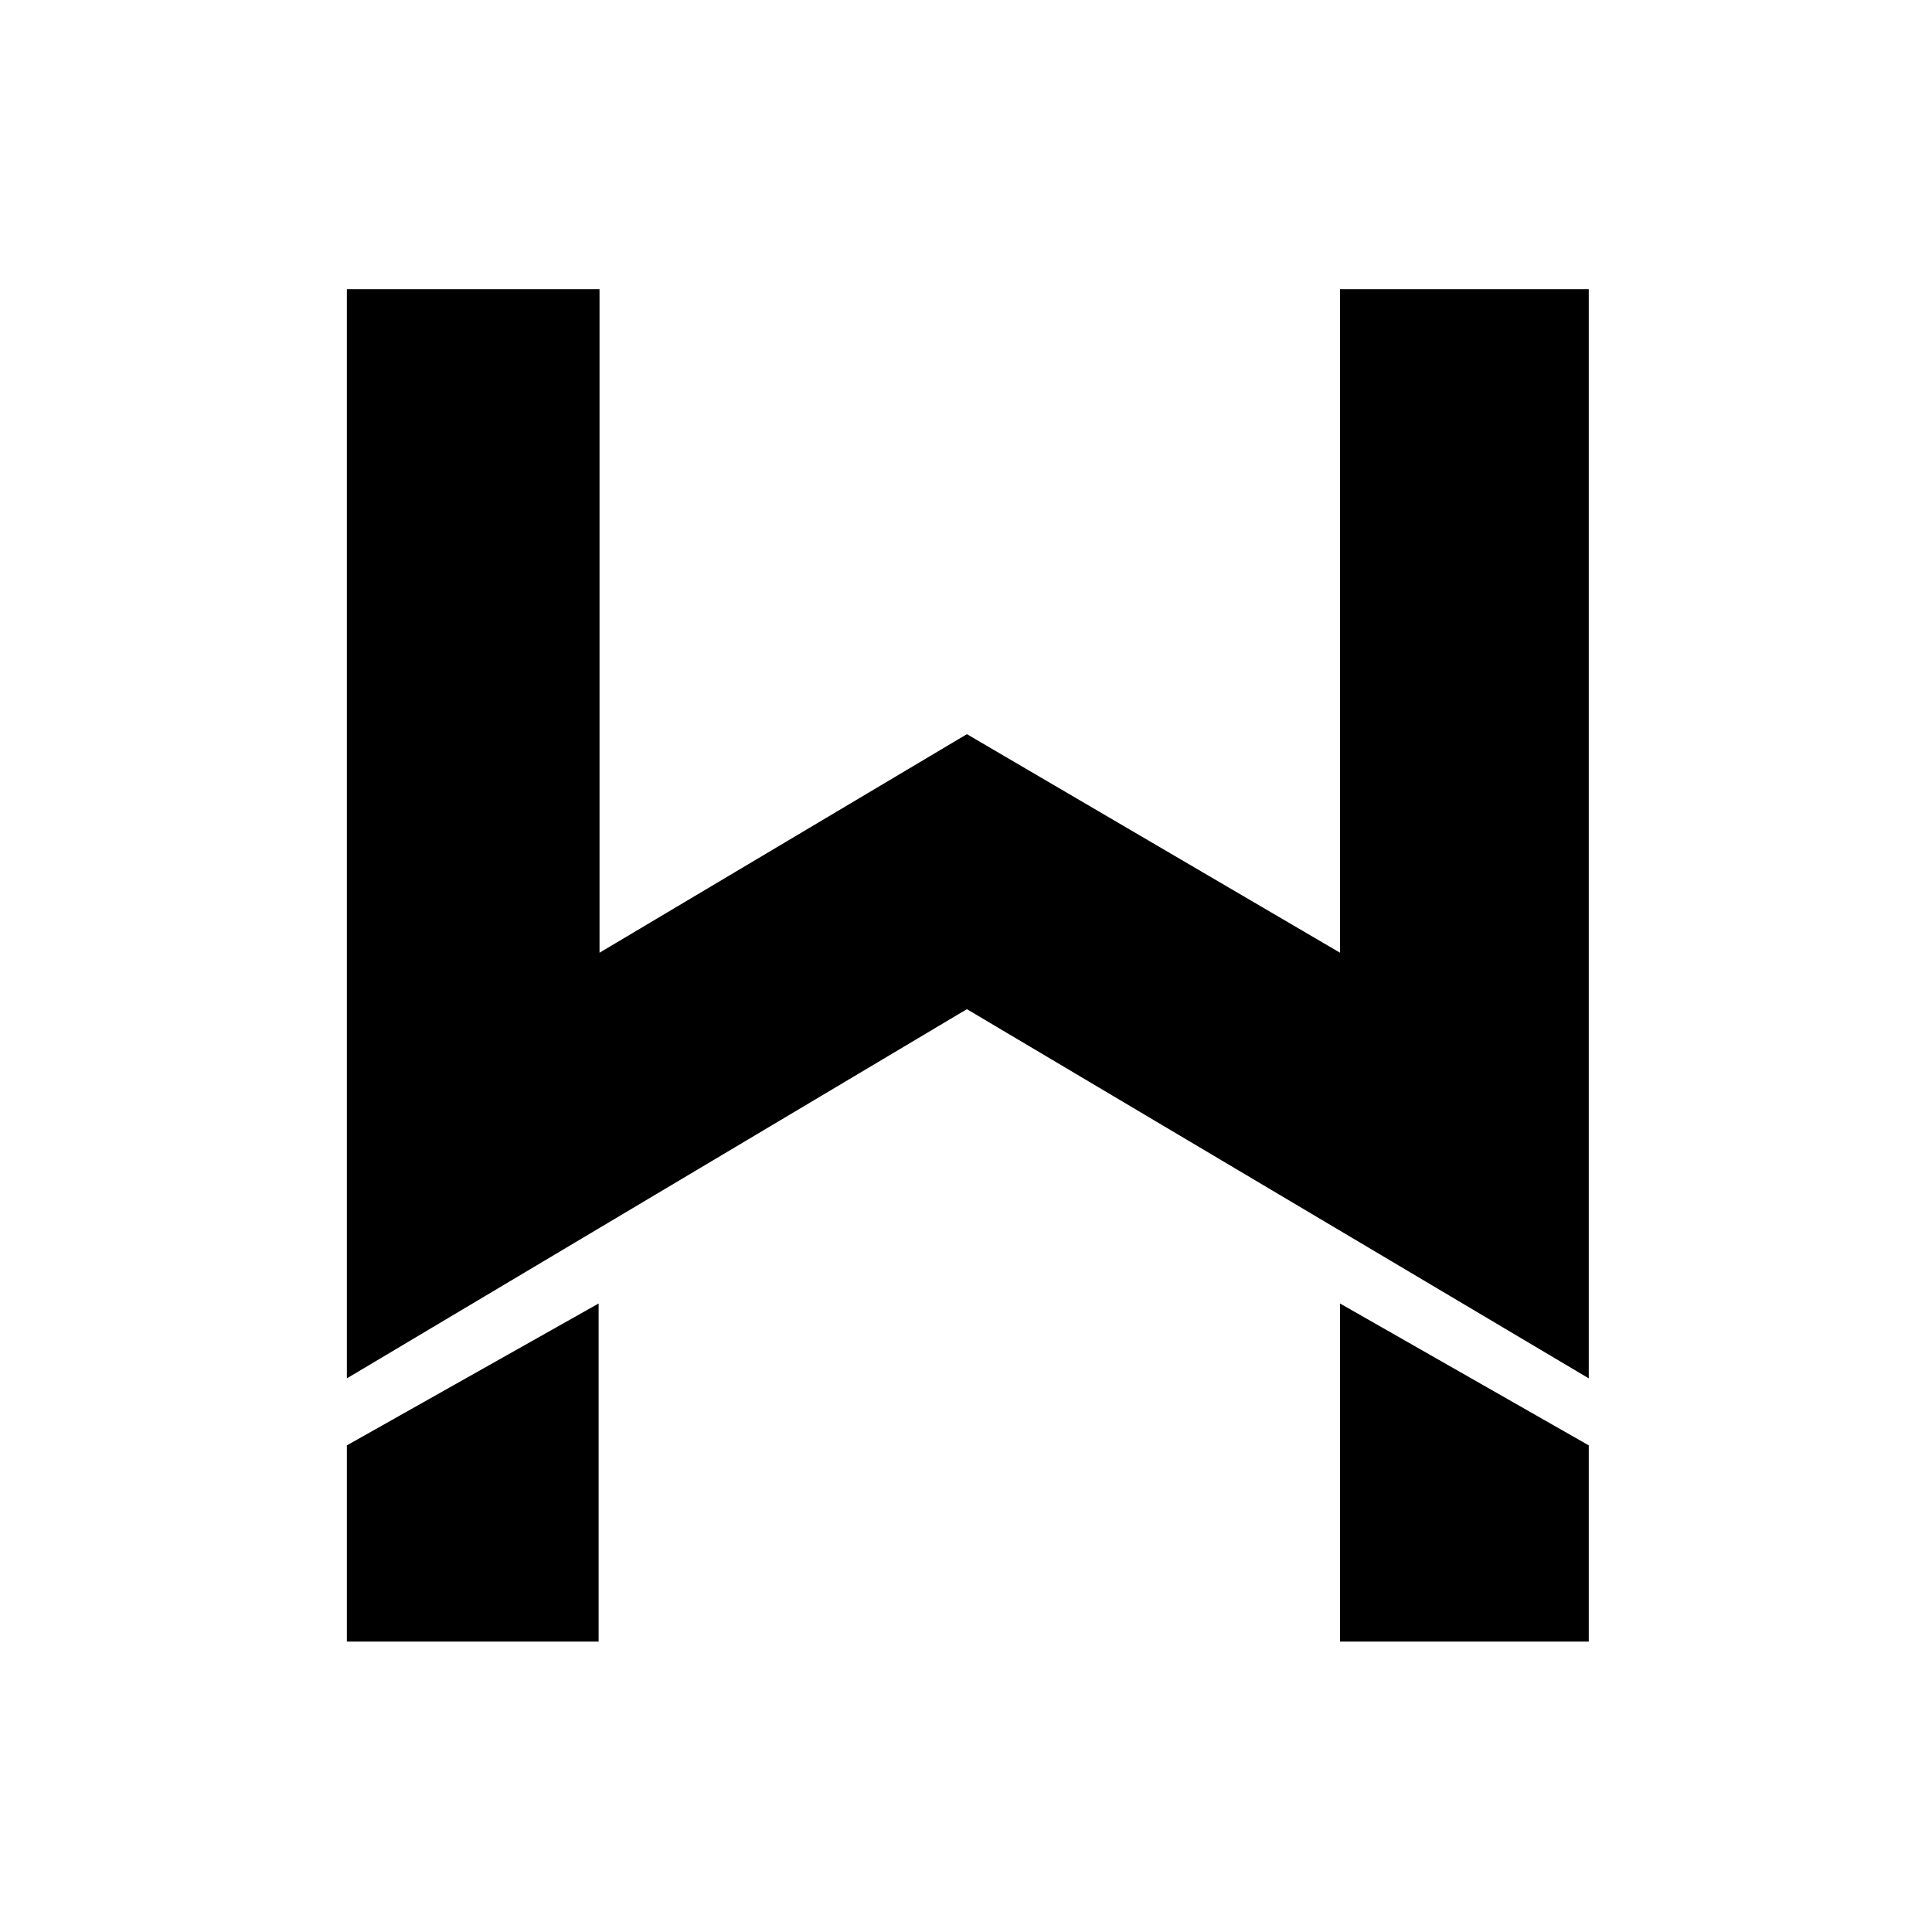 <svg xmlns="http://www.w3.org/2000/svg" viewBox="0 0 640 640"><!--! Font Awesome Pro 7.1.0 by @fontawesome - https://fontawesome.com License - https://fontawesome.com/license (Commercial License) Copyright 2025 Fonticons, Inc. --><path fill="currentColor" d="M114.9 543.8L198.3 543.8L198.3 431.8L114.9 478.8L114.9 543.8zM443.9 543.8L526.3 543.8L526.3 478.8L443.9 431.8L443.9 543.8zM443.9 95.8L443.9 315.6L320.3 243.2L198.6 315.6L198.6 95.8L114.9 95.8L114.9 456.6L320.3 334.3L526.3 456.6L526.3 95.8L444 95.8z"/></svg>